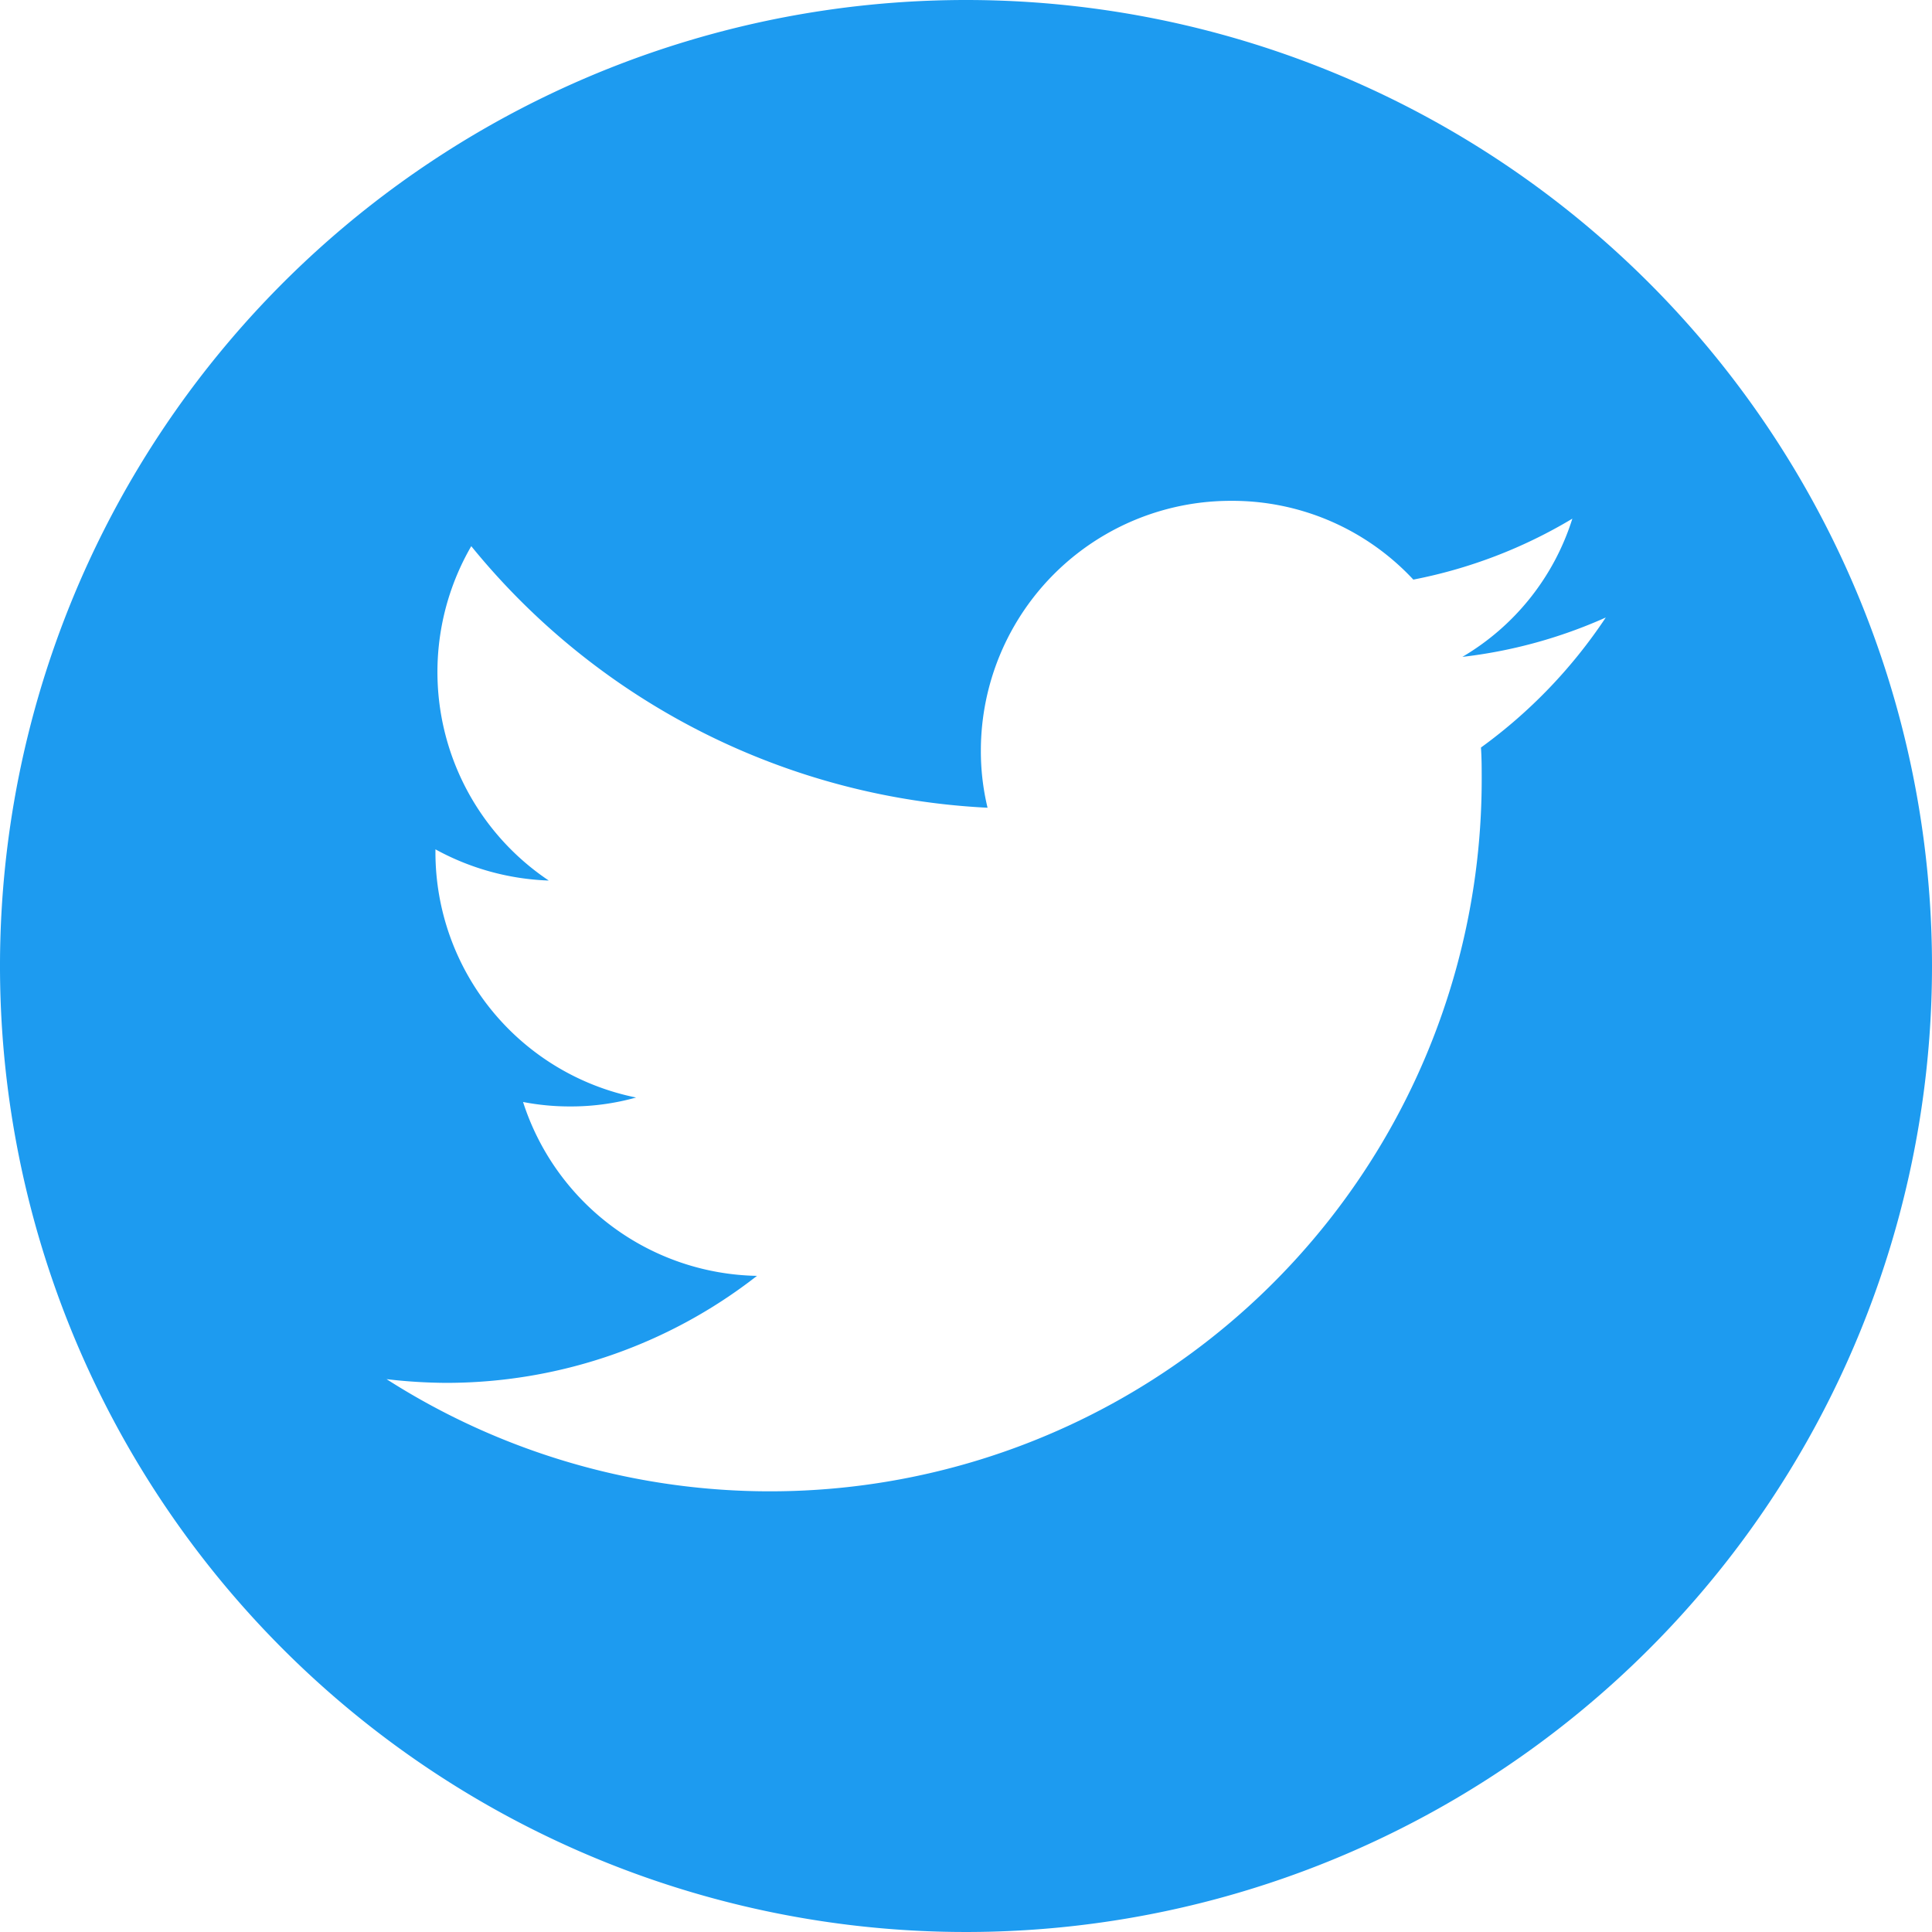 <svg xmlns="http://www.w3.org/2000/svg" width="26" height="26" viewBox="0 0 26 26">
  <defs>
    <style>
      .cls-1 {
        fill: #1d9bf0;
        fill-rule: evenodd;
      }
    </style>
  </defs>
  <path id="tw" class="cls-1" d="M1003.29,1985.87a3.247,3.247,0,0,1-.09-0.77,3.363,3.363,0,0,1,3.37-3.36,3.328,3.328,0,0,1,2.45,1.06,6.605,6.605,0,0,0,2.14-.82,3.309,3.309,0,0,1-1.48,1.86,6.57,6.57,0,0,0,1.93-.53,6.819,6.819,0,0,1-1.68,1.75c0.01,0.14.01,0.29,0.01,0.43a9.577,9.577,0,0,1-14.738,8.07,7.109,7.109,0,0,0,.8.05,6.792,6.792,0,0,0,4.185-1.44,3.372,3.372,0,0,1-3.148-2.34,3.3,3.3,0,0,0,.634.06,3.252,3.252,0,0,0,.887-0.12,3.368,3.368,0,0,1-2.7-3.3v-0.04a3.412,3.412,0,0,0,1.525.42,3.378,3.378,0,0,1-1.043-4.5,9.561,9.561,0,0,0,6.946,3.52M1003,1975a13,13,0,1,0,13,13,13,13,0,0,0-13-13" transform="translate(-990 -1975)"/>
</svg>
